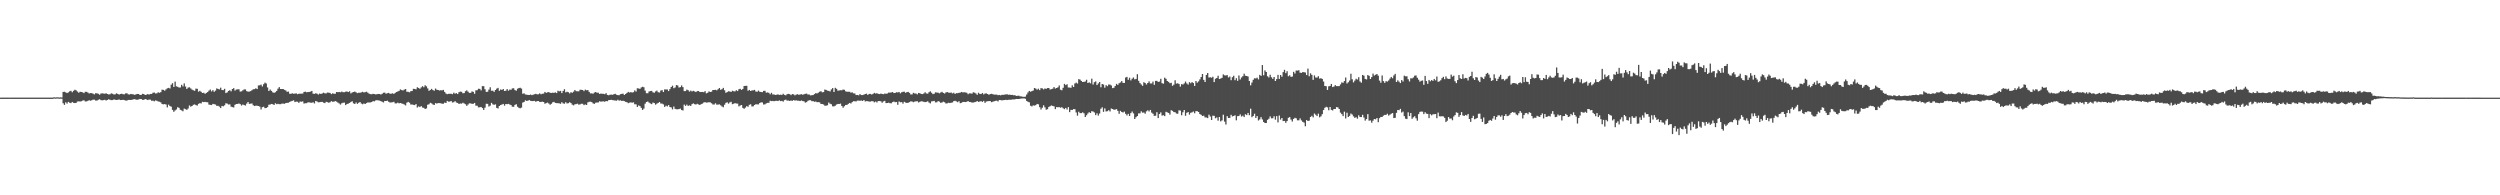 <svg xmlns="http://www.w3.org/2000/svg" width="1920" height="150"><path d="M0 74.991h1v1.000H0zM1 74.982h1v1.000H1zM2 74.982h1v1.000H2zM3 74.982h1v1.000H3zM4 74.982h1v1.000H4zM5 74.979h1v1.000H5zM6 74.979h1v1.000H6zM7 74.940h1v1.000H7zM8 74.979h1v1.000H8zM9 74.959h1v1.000H9zM10 74.966h1v1.000H10zM11 74.966h1v1.000H11zM12 74.963h1v1.000H12zM13 74.963h1v1.000H13zM14 74.966h1v1.000H14zM15 74.963h1v1.000H15zM16 74.959h1v1.000H16zM17 74.966h1v1.000H17zM18 74.966h1v1.000H18zM19 74.963h1v1.000H19zM20 74.970h1v1.000H20zM21 74.970h1v1.000H21zM22 74.970h1v1.000H22zM23 74.966h1v1.000H23zM24 74.966h1v1.000H24zM25 74.963h1v1.000H25zM26 74.966h1v1.000H26zM27 74.963h1v1.000H27zM28 74.966h1v1.000H28zM29 74.966h1v1.000H29zM30 74.957h1v1.000H30zM31 74.957h1v1.000H31zM32 74.966h1v1.000H32zM33 74.966h1v1.000H33zM34 74.970h1v1.000H34zM35 74.973h1v1.000H35zM36 74.966h1v1.000H36zM37 74.968h1v1.000H37zM38 74.961h1v1.000H38zM39 74.966h1v1.000H39zM40 74.961h1v1.000H40zM41 74.682h1v1.000H41zM42 74.849h1v1.000H42zM43 74.748h1v1.000H43zM44 74.680h1v1.000H44zM45 74.892h1v1.000H45zM46 74.757h1v1.000H46zM47 74.835h1v1.000H47zM48 70.624h1v8.695H48zM49 70.443h1v10.114H49zM50 70.963h1v7.642H50zM51 71.471h1v8.105H51zM52 70.960h1v7.251H52zM53 70.132h1v8.789H53zM54 69.715h1v9.467H54zM55 70.866h1v7.409H55zM56 69.740h1v9.279H56zM57 68.916h1v10.256H57zM58 69.392h1v9.599H58zM59 70.319h1v7.677H59zM60 71.235h1v6.606H60zM61 70.438h1v7.555H61zM62 70.633h1v7.146H62zM63 70.894h1v6.365H63zM64 71.510h1v5.470H64zM65 70.507h1v7.427H65zM66 70.491h1v7.368H66zM67 71.068h1v6.397H67zM68 71.770h1v5.161H68zM69 71.478h1v5.875H69zM70 71.503h1v5.521H70zM71 72.009h1v4.532H71zM72 72.496h1v4.037H72zM73 71.567h1v5.681H73zM74 71.693h1v5.544H74zM75 72.050h1v4.607H75zM76 72.755h1v3.497H76zM77 71.819h1v5.083H77zM78 71.697h1v5.367H78zM79 71.816h1v5.093H79zM80 72.013h1v4.651H80zM81 71.608h1v5.596H81zM82 72.185h1v4.559H82zM83 72.560h1v3.678H83zM84 72.386h1v4.241H84zM85 71.697h1v5.209H85zM86 71.967h1v4.887H86zM87 72.592h1v3.735H87zM88 72.384h1v4.276H88zM89 71.681h1v5.120H89zM90 72.148h1v4.523H90zM91 72.636h1v3.738H91zM92 72.198h1v4.674H92zM93 71.965h1v4.848H93zM94 72.356h1v4.303H94zM95 72.443h1v4.440H95zM96 71.709h1v5.491H96zM97 71.608h1v5.635H97zM98 72.425h1v4.317H98zM99 72.578h1v4.145H99zM100 72.121h1v4.685H100zM101 72.350h1v4.232H101zM102 72.514h1v3.761H102zM103 72.842h1v3.314H103zM104 72.395h1v4.218H104zM105 72.164h1v4.415H105zM106 72.187h1v4.186H106zM107 72.958h1v3.021H107zM108 72.883h1v3.209H108zM109 72.052h1v4.642H109zM110 72.231h1v4.452H110zM111 72.961h1v3.094H111zM112 72.686h1v3.703H112zM113 72.251h1v4.614H113zM114 72.629h1v3.838H114zM115 72.121h1v4.399H115zM116 72.134h1v5.287H116zM117 71.205h1v6.100H117zM118 71.075h1v6.736H118zM119 71.782h1v5.301H119zM120 71.697h1v5.720H120zM121 70.885h1v7.024H121zM122 71.294h1v6.855H122zM123 70.759h1v7.860H123zM124 68.873h1v11.060H124zM125 68.999h1v11.131H125zM126 69.672h1v10.258H126zM127 68.678h1v11.620H127zM128 67.845h1v14.648H128zM129 67.463h1v12.934H129zM130 67.950h1v13.531H130zM131 65.009h1v16.912H131zM132 63.872h1v20.515H132zM133 66.781h1v19.070H133zM134 62.679h1v22.183H134zM135 66.307h1v17.768H135zM136 66.648h1v15.685H136zM137 67.202h1v15.635H137zM138 67.175h1v17.136H138zM139 65.108h1v19.672H139zM140 66.332h1v19.105H140zM141 64.043h1v19.359H141zM142 66.444h1v17.409H142zM143 68.298h1v16.100H143zM144 67.259h1v16.079H144zM145 67.028h1v13.960H145zM146 67.873h1v14.028H146zM147 68.793h1v12.621H147zM148 69.340h1v11.131H148zM149 69.733h1v10.451H149zM150 68.069h1v12.685H150zM151 68.218h1v12.909H151zM152 70.381h1v9.402H152zM153 69.715h1v9.501H153zM154 70.509h1v8.933H154zM155 71.409h1v6.798H155zM156 71.244h1v7.217H156zM157 72.050h1v6.200H157zM158 71.347h1v7.166H158zM159 70.708h1v7.839H159zM160 69.596h1v10.762H160zM161 68.777h1v11.776H161zM162 70.180h1v10.519H162zM163 69.207h1v10.577H163zM164 70.480h1v9.558H164zM165 69.598h1v10.700H165zM166 67.873h1v13.431H166zM167 68.278h1v12.952H167zM168 68.665h1v13.232H168zM169 67.332h1v15.646H169zM170 69.102h1v12.275H170zM171 69.232h1v12.451H171zM172 68.198h1v12.673H172zM173 71.475h1v7.825H173zM174 70.942h1v8.608H174zM175 69.832h1v10.453H175zM176 69.278h1v10.840H176zM177 70.139h1v11.783H177zM178 68.344h1v13.946H178zM179 67.662h1v14.882H179zM180 69.559h1v10.945H180zM181 68.763h1v11.085H181zM182 68.596h1v11.211H182zM183 68.548h1v10.897H183zM184 70.326h1v9.647H184zM185 70.150h1v10.922H185zM186 69.388h1v10.886H186zM187 68.660h1v12.039H187zM188 68.655h1v12.410H188zM189 69.978h1v9.567H189zM190 70.425h1v7.896H190zM191 70.285h1v9.476H191zM192 69.992h1v9.627H192zM193 69.271h1v10.192H193zM194 68.552h1v12.302H194zM195 68.459h1v13.014H195zM196 67.804h1v13.351H196zM197 68.383h1v12.824H197zM198 65.655h1v15.742H198zM199 65.501h1v16.438H199zM200 64.961h1v19.096H200zM201 66.403h1v15.912H201zM202 64.677h1v17.306H202zM203 63.446h1v19.672H203zM204 64.121h1v18.810H204zM205 67.191h1v15.106H205zM206 69.889h1v10.538H206zM207 68.761h1v11.515H207zM208 69.761h1v10.066H208zM209 70.924h1v9.103H209zM210 71.329h1v9.288H210zM211 70.821h1v8.508H211zM212 69.827h1v10.192H212zM213 68.115h1v11.584H213zM214 66.932h1v13.083H214zM215 68.372h1v11.675H215zM216 68.408h1v11.147H216zM217 68.337h1v11.204H217zM218 69.022h1v10.675H218zM219 69.502h1v9.675H219zM220 70.509h1v8.469H220zM221 70.285h1v8.613H221zM222 72.011h1v6.281H222zM223 72.063h1v5.688H223zM224 71.617h1v5.836H224zM225 71.988h1v5.077H225zM226 71.892h1v6.516H226zM227 71.684h1v6.367H227zM228 72.368h1v5.768H228zM229 71.963h1v7.052H229zM230 71.940h1v6.015H230zM231 71.951h1v6.175H231zM232 71.819h1v6.063H232zM233 70.583h1v9.000H233zM234 70.413h1v8.858H234zM235 70.860h1v8.421H235zM236 70.706h1v7.867H236zM237 70.610h1v8.020H237zM238 70.331h1v8.526H238zM239 69.846h1v9.126H239zM240 71.928h1v6.599H240zM241 72.079h1v7.393H241zM242 71.638h1v5.919H242zM243 71.933h1v6.056H243zM244 72.624h1v5.983H244zM245 71.857h1v6.658H245zM246 72.210h1v6.054H246zM247 71.713h1v6.539H247zM248 71.164h1v7.702H248zM249 71.697h1v7.510H249zM250 71.732h1v6.459H250zM251 71.075h1v7.409H251zM252 71.155h1v7.720H252zM253 71.361h1v7.162H253zM254 72.288h1v5.404H254zM255 71.642h1v6.535H255zM256 72.027h1v6.068H256zM257 71.974h1v5.669H257zM258 70.633h1v7.436H258zM259 70.827h1v7.974H259zM260 70.580h1v8.867H260zM261 70.844h1v9.496H261zM262 70.347h1v8.974H262zM263 70.834h1v8.089H263zM264 70.789h1v8.020H264zM265 70.422h1v10.304H265zM266 70.255h1v9.620H266zM267 70.718h1v8.851H267zM268 70.070h1v8.997H268zM269 71.736h1v6.539H269zM270 70.988h1v6.784H270zM271 70.638h1v8.739H271zM272 70.317h1v9.535H272zM273 70.924h1v7.748H273zM274 71.519h1v8.233H274zM275 71.180h1v7.759H275zM276 71.288h1v7.054H276zM277 70.919h1v8.608H277zM278 70.496h1v9.558H278zM279 71.015h1v8.457H279zM280 70.736h1v9.153H280zM281 70.377h1v8.803H281zM282 71.150h1v7.498H282zM283 71.944h1v6.821H283zM284 72.272h1v6.347H284zM285 72.414h1v5.983H285zM286 72.057h1v5.576H286zM287 72.221h1v5.669H287zM288 72.501h1v4.644H288zM289 72.334h1v4.571H289zM290 72.121h1v4.992H290zM291 72.196h1v5.049H291zM292 72.599h1v5.063H292zM293 72.031h1v6.127H293zM294 71.242h1v7.473H294zM295 71.120h1v6.422H295zM296 71.997h1v5.557H296zM297 71.597h1v5.708H297zM298 71.297h1v6.846H298zM299 71.974h1v6.747H299zM300 71.944h1v6.706H300zM301 71.619h1v6.901H301zM302 72.128h1v6.079H302zM303 71.354h1v8.038H303zM304 70.667h1v8.750H304zM305 70.230h1v8.595H305zM306 69.761h1v9.618H306zM307 68.678h1v10.426H307zM308 69.164h1v10.293H308zM309 69.456h1v10.320H309zM310 68.795h1v11.494H310zM311 68.342h1v12.616H311zM312 70.427h1v8.398H312zM313 70.507h1v7.745H313zM314 70.914h1v8.006H314zM315 70.036h1v10.240H315zM316 69.864h1v10.378H316zM317 68.218h1v12.321H317zM318 68.317h1v12.424H318zM319 68.600h1v11.309H319zM320 67.014h1v15.548H320zM321 67.550h1v14.172H321zM322 68.202h1v14.037H322zM323 67.138h1v14.310H323zM324 66.193h1v16.367H324zM325 67.037h1v15.797H325zM326 65.481h1v18.219H326zM327 66.284h1v16.956H327zM328 67.907h1v12.513H328zM329 69.736h1v10.343H329zM330 69.054h1v9.883H330zM331 68.237h1v11.174H331zM332 69.175h1v11.071H332zM333 69.708h1v10.938H333zM334 67.987h1v11.217H334zM335 68.935h1v10.652H335zM336 69.099h1v10.050H336zM337 69.505h1v9.716H337zM338 69.271h1v10.018H338zM339 69.440h1v10.229H339zM340 69.012h1v10.664H340zM341 70.544h1v8.276H341zM342 71.821h1v7.267H342zM343 72.329h1v5.175H343zM344 72.043h1v6.056H344zM345 72.047h1v5.994H345zM346 72.013h1v5.571H346zM347 72.322h1v6.406H347zM348 71.185h1v7.306H348zM349 71.944h1v5.733H349zM350 71.542h1v7.212H350zM351 72.233h1v6.839H351zM352 70.793h1v9.087H352zM353 70.340h1v9.107H353zM354 70.496h1v9.137H354zM355 71.642h1v7.249H355zM356 71.461h1v8.020H356zM357 70.056h1v9.998H357zM358 69.399h1v11.893H358zM359 70.425h1v9.853H359zM360 71.333h1v8.015H360zM361 71.313h1v8.118H361zM362 70.184h1v9.565H362zM363 70.537h1v9.187H363zM364 72.025h1v7.018H364zM365 69.388h1v11.751H365zM366 69.262h1v11.952H366zM367 68.166h1v14.310H367zM368 68.237h1v14.159H368zM369 69.402h1v12.719H369zM370 66.147h1v16.832H370zM371 66.220h1v18.224H371zM372 68.568h1v14.117H372zM373 70.557h1v9.116H373zM374 70.432h1v9.341H374zM375 68.790h1v13.021H375zM376 67.007h1v14.159H376zM377 69.704h1v9.288H377zM378 69.630h1v10.483H378zM379 70.539h1v10.011H379zM380 69.136h1v11.002H380zM381 68.099h1v14.742H381zM382 67.470h1v15.811H382zM383 69.736h1v11.659H383zM384 68.699h1v11.998H384zM385 69.093h1v11.179H385zM386 68.362h1v11.440H386zM387 69.887h1v11.243H387zM388 69.656h1v10.206H388zM389 68.408h1v11.625H389zM390 69.612h1v10.133H390zM391 68.813h1v11.492H391zM392 68.925h1v11.842H392zM393 67.902h1v14.058H393zM394 67.809h1v14.220H394zM395 69.157h1v11.407H395zM396 69.669h1v10.375H396zM397 68.145h1v13.820H397zM398 67.614h1v15.184H398zM399 67.358h1v15.832H399zM400 68.067h1v14.573H400zM401 72.011h1v6.798H401zM402 71.702h1v6.635H402zM403 72.567h1v4.486H403zM404 72.723h1v4.811H404zM405 72.890h1v4.397H405zM406 72.958h1v3.886H406zM407 72.585h1v4.818H407zM408 73.071h1v4.525H408zM409 72.693h1v4.907H409zM410 72.398h1v5.088H410zM411 72.043h1v6.088H411zM412 72.425h1v5.237H412zM413 72.400h1v5.180H413zM414 71.697h1v6.576H414zM415 72.388h1v5.887H415zM416 71.983h1v6.123H416zM417 71.910h1v6.443H417zM418 70.596h1v9.073H418zM419 71.324h1v7.885H419zM420 70.926h1v7.876H420zM421 70.688h1v8.846H421zM422 71.294h1v9.137H422zM423 71.356h1v8.386H423zM424 71.155h1v7.443H424zM425 71.345h1v6.869H425zM426 70.921h1v8.109H426zM427 71.466h1v7.716H427zM428 69.662h1v9.590H428zM429 70.152h1v9.219H429zM430 69.802h1v9.924H430zM431 71.452h1v7.031H431zM432 69.823h1v9.611H432zM433 68.509h1v11.163H433zM434 70.928h1v7.578H434zM435 70.432h1v9.009H435zM436 70.821h1v8.411H436zM437 71.736h1v6.743H437zM438 70.823h1v8.331H438zM439 71.292h1v9.093H439zM440 70.402h1v10.556H440zM441 69.122h1v10.986H441zM442 70.036h1v9.963H442zM443 70.072h1v9.538H443zM444 70.141h1v10.265H444zM445 68.893h1v11.295H445zM446 68.974h1v10.714H446zM447 69.136h1v10.563H447zM448 69.992h1v10.746H448zM449 68.806h1v11.355H449zM450 69.340h1v11.288H450zM451 69.147h1v9.501H451zM452 70.571h1v7.633H452zM453 71.738h1v6.349H453zM454 71.695h1v6.757H454zM455 71.992h1v7.397H455zM456 71.088h1v8.698H456zM457 70.651h1v8.228H457zM458 71.226h1v7.446H458zM459 71.228h1v7.452H459zM460 72.157h1v5.617H460zM461 71.860h1v6.237H461zM462 72.029h1v5.880H462zM463 72.045h1v5.800H463zM464 72.331h1v5.839H464zM465 71.510h1v6.070H465zM466 72.892h1v4.857H466zM467 73.183h1v3.731H467zM468 72.736h1v4.083H468zM469 72.636h1v4.031H469zM470 72.814h1v4.063H470zM471 72.324h1v4.726H471zM472 72.059h1v5.170H472zM473 72.780h1v4.594H473zM474 73.061h1v3.518H474zM475 73.100h1v4.205H475zM476 72.334h1v4.704H476zM477 72.082h1v5.447H477zM478 71.896h1v5.491H478zM479 72.910h1v4.756H479zM480 72.212h1v6.031H480zM481 71.393h1v7.093H481zM482 70.535h1v8.734H482zM483 71.043h1v7.821H483zM484 70.763h1v7.835H484zM485 71.070h1v7.821H485zM486 70.827h1v7.784H486zM487 69.404h1v10.684H487zM488 70.287h1v9.846H488zM489 67.783h1v14.326H489zM490 67.923h1v13.007H490zM491 68.241h1v13.280H491zM492 67.188h1v15.644H492zM493 66.611h1v17.798H493zM494 67.035h1v16.351H494zM495 69.573h1v10.043H495zM496 71.564h1v6.784H496zM497 71.622h1v6.313H497zM498 70.246h1v8.576H498zM499 69.914h1v9.524H499zM500 69.781h1v10.172H500zM501 70.905h1v7.860H501zM502 71.207h1v7.956H502zM503 70.173h1v10.210H503zM504 69.603h1v9.995H504zM505 70.786h1v8.260H505zM506 71.082h1v7.265H506zM507 69.532h1v9.968H507zM508 69.200h1v10.366H508zM509 70.667h1v9.535H509zM510 68.676h1v13.447H510zM511 68.731h1v12.419H511zM512 68.719h1v13.005H512zM513 69.919h1v10.794H513zM514 68.388h1v13.795H514zM515 66.795h1v15.740H515zM516 65.785h1v18.235H516zM517 67.747h1v14.067H517zM518 67.195h1v16.409H518zM519 65.332h1v18.576H519zM520 65.643h1v18.338H520zM521 67.232h1v16.514H521zM522 66.918h1v16.466H522zM523 65.582h1v18.924H523zM524 66.911h1v17.919H524zM525 69.981h1v10.332H525zM526 69.919h1v11.391H526zM527 68.797h1v11.533H527zM528 69.257h1v12.122H528zM529 70.347h1v10.567H529zM530 69.587h1v11.781H530zM531 70.226h1v9.764H531zM532 69.745h1v9.682H532zM533 70.216h1v9.828H533zM534 70.683h1v9.622H534zM535 69.971h1v9.741H535zM536 69.878h1v10.371H536zM537 70.722h1v9.895H537zM538 70.676h1v9.320H538zM539 70.589h1v8.997H539zM540 70.814h1v7.947H540zM541 69.987h1v8.441H541zM542 71.654h1v7.180H542zM543 71.274h1v7.413H543zM544 70.200h1v8.274H544zM545 70.663h1v7.981H545zM546 70.393h1v8.917H546zM547 69.111h1v11.103H547zM548 69.113h1v11.158H548zM549 68.990h1v10.325H549zM550 69.367h1v11.007H550zM551 68.500h1v11.858H551zM552 67.573h1v12.572H552zM553 68.953h1v11.922H553zM554 68.530h1v13.220H554zM555 67.470h1v14.935H555zM556 69.340h1v11.121H556zM557 71.251h1v7.738H557zM558 70.718h1v7.800H558zM559 70.107h1v9.512H559zM560 70.232h1v8.448H560zM561 70.592h1v7.567H561zM562 69.681h1v10.343H562zM563 70.074h1v9.592H563zM564 70.171h1v9.055H564zM565 69.248h1v10.258H565zM566 69.951h1v9.634H566zM567 68.527h1v13.200H567zM568 68.198h1v12.865H568zM569 69.054h1v11.593H569zM570 68.291h1v14.564H570zM571 66.028h1v17.530H571zM572 65.968h1v16.695H572zM573 65.907h1v15.578H573zM574 69.692h1v12.353H574zM575 69.070h1v11.407H575zM576 69.878h1v10.222H576zM577 69.445h1v12.307H577zM578 69.356h1v12.289H578zM579 69.026h1v11.609H579zM580 70.319h1v9.718H580zM581 70.466h1v9.721H581zM582 69.569h1v10.622H582zM583 70.461h1v8.620H583zM584 70.665h1v7.928H584zM585 70.800h1v7.878H585zM586 69.793h1v10.478H586zM587 69.720h1v10.416H587zM588 71.173h1v8.253H588zM589 70.972h1v8.041H589zM590 71.262h1v7.697H590zM591 72.416h1v4.962H591zM592 71.285h1v6.400H592zM593 72.572h1v4.937H593zM594 72.533h1v5.255H594zM595 72.926h1v4.530H595zM596 72.759h1v4.674H596zM597 72.441h1v5.159H597zM598 72.913h1v4.129H598zM599 72.723h1v4.955H599zM600 72.910h1v4.555H600zM601 72.002h1v6.081H601zM602 72.881h1v4.042H602zM603 73.192h1v3.291H603zM604 72.336h1v4.958H604zM605 72.066h1v5.136H605zM606 72.269h1v5.248H606zM607 73.048h1v4.184H607zM608 72.240h1v5.202H608zM609 72.434h1v4.395H609zM610 73.206h1v4.065H610zM611 72.670h1v4.379H611zM612 72.343h1v4.967H612zM613 72.826h1v4.546H613zM614 72.562h1v5.072H614zM615 72.368h1v4.795H615zM616 72.755h1v4.864H616zM617 72.411h1v5.424H617zM618 72.059h1v6.752H618zM619 71.906h1v6.514H619zM620 72.615h1v4.777H620zM621 72.572h1v4.454H621zM622 73.286h1v3.690H622zM623 73.089h1v4.655H623zM624 73.011h1v4.667H624zM625 72.235h1v5.923H625zM626 71.542h1v6.461H626zM627 71.770h1v6.734H627zM628 71.155h1v7.269H628zM629 70.459h1v8.205H629zM630 70.022h1v9.814H630zM631 70.933h1v8.938H631zM632 70.731h1v9.567H632zM633 68.770h1v12.410H633zM634 69.065h1v12.076H634zM635 69.626h1v11.231H635zM636 69.768h1v8.963H636zM637 70.248h1v9.439H637zM638 68.649h1v11.423H638zM639 67.651h1v14.037H639zM640 70.638h1v11.071H640zM641 67.451h1v13.687H641zM642 68.214h1v12.048H642zM643 69.649h1v10.181H643zM644 69.452h1v10.405H644zM645 69.271h1v10.295H645zM646 69.299h1v12.044H646zM647 68.765h1v13.957H647zM648 68.944h1v12.682H648zM649 70.132h1v10.444H649zM650 70.464h1v10.135H650zM651 70.457h1v9.288H651zM652 70.434h1v8.611H652zM653 71.175h1v8.313H653zM654 70.894h1v7.546H654zM655 71.677h1v6.056H655zM656 71.766h1v5.992H656zM657 72.997h1v4.946H657zM658 72.915h1v4.324H658zM659 73.192h1v4.086H659zM660 72.219h1v5.191H660zM661 73.029h1v4.134H661zM662 73.034h1v4.525H662zM663 72.631h1v4.184H663zM664 72.182h1v5.738H664zM665 71.903h1v5.756H665zM666 72.908h1v4.788H666zM667 72.066h1v5.985H667zM668 72.148h1v5.889H668zM669 72.608h1v5.038H669zM670 72.082h1v5.701H670zM671 71.297h1v7.281H671zM672 71.844h1v6.152H672zM673 71.599h1v7.116H673zM674 72.082h1v5.530H674zM675 72.260h1v5.349H675zM676 71.901h1v5.907H676zM677 72.146h1v6.745H677zM678 72.350h1v5.576H678zM679 71.819h1v5.637H679zM680 72.059h1v7.157H680zM681 71.761h1v7.336H681zM682 71.139h1v7.686H682zM683 71.134h1v8.139H683zM684 71.006h1v8.366H684zM685 70.658h1v7.784H685zM686 71.468h1v6.484H686zM687 71.388h1v7.086H687zM688 70.816h1v7.546H688zM689 71.027h1v9.460H689zM690 70.589h1v7.359H690zM691 71.672h1v6.869H691zM692 70.850h1v7.594H692zM693 70.486h1v9.112H693zM694 70.409h1v7.768H694zM695 71.294h1v7.473H695zM696 70.761h1v8.356H696zM697 70.573h1v8.311H697zM698 71.315h1v7.146H698zM699 72.558h1v5.283H699zM700 72.478h1v5.516H700zM701 71.262h1v7.226H701zM702 71.770h1v6.281H702zM703 71.839h1v5.978H703zM704 72.491h1v5.267H704zM705 71.391h1v7.290H705zM706 71.642h1v6.537H706zM707 72.116h1v5.651H707zM708 72.297h1v5.578H708zM709 71.780h1v6.438H709zM710 70.862h1v7.562H710zM711 71.770h1v6.452H711zM712 71.944h1v5.823H712zM713 70.786h1v8.031H713zM714 70.159h1v9.274H714zM715 71.210h1v6.670H715zM716 72.313h1v5.386H716zM717 71.935h1v5.548H717zM718 70.892h1v7.771H718zM719 71.061h1v7.473H719zM720 71.148h1v6.487H720zM721 71.686h1v6.393H721zM722 70.988h1v8.034H722zM723 70.486h1v8.189H723zM724 71.356h1v6.702H724zM725 71.809h1v6.745H725zM726 70.937h1v8.595H726zM727 70.729h1v8.645H727zM728 71.134h1v7.750H728zM729 71.249h1v7.919H729zM730 71.075h1v7.816H730zM731 71.706h1v7.004H731zM732 71.235h1v6.459H732zM733 72.116h1v5.305H733zM734 71.539h1v6.313H734zM735 71.583h1v6.908H735zM736 71.285h1v6.448H736zM737 71.139h1v8.137H737zM738 70.603h1v8.372H738zM739 70.995h1v7.269H739zM740 70.793h1v7.487H740zM741 70.999h1v7.393H741zM742 71.244h1v6.882H742zM743 72.327h1v5.305H743zM744 71.693h1v6.571H744zM745 71.729h1v6.656H745zM746 71.947h1v6.876H746zM747 70.837h1v7.924H747zM748 71.173h1v7.317H748zM749 71.782h1v6.443H749zM750 72.794h1v4.752H750zM751 71.244h1v7.050H751zM752 72.082h1v5.912H752zM753 72.260h1v5.386H753zM754 71.420h1v6.857H754zM755 72.480h1v4.971H755zM756 71.844h1v7.141H756zM757 71.729h1v6.269H757zM758 72.205h1v5.582H758zM759 72.782h1v4.816H759zM760 72.258h1v5.386H760zM761 72.036h1v6.441H761zM762 72.350h1v5.775H762zM763 72.645h1v5.129H763zM764 72.659h1v4.809H764zM765 72.679h1v4.646H765zM766 73.114h1v4.793H766zM767 72.890h1v3.921H767zM768 73.240h1v3.600H768zM769 72.830h1v4.314H769zM770 72.835h1v4.058H770zM771 72.645h1v4.202H771zM772 72.519h1v4.138H772zM773 72.395h1v4.447H773zM774 72.816h1v3.829H774zM775 72.659h1v3.939H775zM776 72.965h1v3.703H776zM777 72.849h1v3.474H777zM778 73.167h1v3.209H778zM779 73.089h1v3.211H779zM780 73.695h1v2.273H780zM781 73.560h1v2.474H781zM782 73.496h1v2.559H782zM783 73.963h1v1.863H783zM784 74.048h1v1.639H784zM785 74.313h1v1.298H785zM786 74.409h1v1.174H786zM787 74.192h1v1.685H787zM788 72.578h1v4.935H788zM789 70.990h1v7.191H789zM790 69.859h1v8.752H790zM791 70.443h1v10.780H791zM792 69.983h1v11.732H792zM793 69.505h1v11.465H793zM794 67.568h1v13.543H794zM795 68.065h1v12.664H795zM796 68.873h1v10.947H796zM797 68.111h1v12.003H797zM798 69.202h1v13.124H798zM799 67.662h1v16.436H799zM800 67.884h1v14.873H800zM801 68.644h1v12.266H801zM802 67.944h1v14.500H802zM803 68.259h1v16.029H803zM804 67.632h1v16.237H804zM805 67.609h1v14.529H805zM806 68.756h1v12.783H806zM807 68.475h1v12.531H807zM808 68.106h1v13.243H808zM809 66.877h1v14.767H809zM810 67.985h1v15.827H810zM811 67.598h1v14.674H811zM812 67.078h1v15.314H812zM813 65.643h1v16.621H813zM814 68.905h1v13.836H814zM815 69.340h1v12.989H815zM816 67.445h1v15.745H816zM817 64.394h1v19.453H817zM818 65.398h1v17.509H818zM819 64.739h1v19.386H819zM820 67.161h1v15.122H820zM821 67.209h1v18.901H821zM822 67.440h1v16.933H822zM823 65.554h1v18.917H823zM824 66.815h1v16.953H824zM825 64.162h1v19.686H825zM826 63.455h1v22.904H826zM827 64.151h1v24.687H827zM828 60.768h1v25.069H828zM829 61.111h1v25.761H829zM830 62.132h1v24.754H830zM831 62.991h1v23.302H831zM832 62.869h1v24.156H832zM833 62.590h1v27.255H833zM834 61.242h1v27.274H834zM835 63.757h1v23.387H835zM836 63.213h1v22.925H836zM837 64.002h1v22.771H837zM838 60.436h1v24.941H838zM839 64.915h1v20.728H839zM840 63.116h1v23.254H840zM841 62.494h1v25.912H841zM842 65.323h1v21.707H842zM843 64.117h1v24.683H843zM844 62.963h1v24.234H844zM845 67.026h1v16.498H845zM846 64.494h1v17.937H846zM847 64.920h1v21.002H847zM848 67.326h1v15.907H848zM849 65.389h1v20.208H849zM850 66.206h1v19.219H850zM851 64.861h1v19.762H851zM852 64.980h1v20.647H852zM853 65.627h1v17.704H853zM854 67.710h1v15.994H854zM855 67.385h1v16.949H855zM856 66.067h1v18.121H856zM857 64.410h1v19.382H857zM858 65.236h1v19.920H858zM859 63.920h1v23.467H859zM860 63.343h1v21.780H860zM861 62.247h1v23.785H861zM862 63.631h1v22.810H862zM863 63.670h1v22.057H863zM864 59.569h1v27.839H864zM865 59.031h1v29.633H865zM866 61.267h1v26.191H866zM867 59.697h1v29.375H867zM868 61.727h1v25.172H868zM869 60.397h1v25.246H869zM870 59.473h1v27.605H870zM871 60.926h1v30.487H871zM872 60.610h1v29.404H872zM873 56.996h1v32.149H873zM874 62.045h1v25.069H874zM875 63.785h1v23.325H875zM876 64.867h1v20.615H876zM877 65.895h1v20.634H877zM878 63.128h1v23.282H878zM879 63.805h1v23.550H879zM880 64.922h1v20.579H880zM881 63.755h1v21.004H881zM882 62.457h1v23.135H882zM883 64.114h1v20.327H883zM884 64.085h1v22.378H884zM885 62.663h1v24.673H885zM886 65.124h1v23.875H886zM887 62.103h1v26.768H887zM888 62.128h1v24.037H888zM889 62.915h1v27.770H889zM890 62.691h1v24.870H890zM891 60.496h1v25.834H891zM892 63.876h1v24.891H892zM893 64.240h1v24.213H893zM894 59.642h1v29.558H894zM895 60.544h1v25.305H895zM896 62.217h1v24.124H896zM897 62.885h1v23.847H897zM898 63.876h1v24.147H898zM899 63.567h1v21.043H899zM900 65.904h1v19.265H900zM901 65.016h1v21.034H901zM902 61.631h1v24.598H902zM903 64.204h1v23.012H903zM904 63.938h1v23.433H904zM905 64.439h1v20.316H905zM906 66.490h1v18.443H906zM907 64.622h1v23.923H907zM908 64.948h1v21.275H908zM909 64.057h1v20.432H909zM910 62.611h1v26.331H910zM911 64.046h1v22.575H911zM912 64.975h1v21.059H912zM913 63.071h1v24.944H913zM914 63.947h1v22.666H914zM915 63.050h1v23.218H915zM916 63.794h1v21.867H916zM917 65.982h1v21.009H917zM918 62.208h1v23.156H918zM919 63.483h1v21.941H919zM920 62.528h1v23.486H920zM921 60.988h1v26.621H921zM922 59.120h1v29.041H922zM923 56.852h1v32.211H923zM924 61.315h1v27.512H924zM925 62.977h1v27.198H925zM926 57.568h1v32.659H926zM927 56.053h1v34.673H927zM928 59.541h1v28.542H928zM929 59.354h1v30.169H929zM930 59.718h1v32.430H930zM931 58.928h1v29.894H931zM932 63.025h1v25.960H932zM933 60.448h1v30.398H933zM934 59.928h1v30.215H934zM935 58.141h1v34.518H935zM936 60.690h1v29.157H936zM937 60.320h1v32.895H937zM938 59.731h1v32.748H938zM939 57.120h1v31.002H939zM940 57.845h1v35.541H940zM941 57.951h1v37.701H941zM942 57.685h1v31.515H942zM943 59.486h1v31.130H943zM944 58.793h1v31.728H944zM945 61.592h1v26.555H945zM946 59.303h1v30.082H946zM947 58.147h1v30.959H947zM948 61.594h1v26.933H948zM949 60.072h1v32.318H949zM950 62.043h1v27.187H950zM951 57.957h1v31.062H951zM952 61.045h1v26.814H952zM953 59.491h1v30.016H953zM954 58.539h1v30.270H954zM955 56.584h1v33.307H955zM956 58.141h1v29.567H956zM957 58.353h1v30.009H957zM958 58.786h1v27.951H958zM959 62.187h1v26.287H959zM960 65.522h1v17.910H960zM961 63.382h1v26.603H961zM962 61.283h1v27.791H962zM963 60.100h1v27.248H963zM964 60.267h1v30.293H964zM965 59.626h1v29.503H965zM966 60.974h1v31.567H966zM967 57.516h1v34.179H967zM968 58.276h1v31.686H968zM969 49.947h1v41.798H969zM970 57.825h1v35.877H970zM971 54.071h1v40.437H971zM972 55.309h1v39.159H972zM973 58.578h1v33.492H973zM974 59.491h1v31.693H974zM975 57.372h1v32.037H975zM976 59.340h1v31.519H976zM977 60.555h1v30.297H977zM978 59.132h1v30.162H978zM979 62.208h1v29.702H979zM980 60.784h1v28.388H980zM981 57.523h1v36.472H981zM982 60.626h1v28.102H982zM983 57.587h1v34.259H983zM984 58.942h1v31.670H984zM985 55.421h1v37.534H985zM986 53.613h1v39.283H986zM987 56.147h1v38.139H987zM988 54.687h1v38.267H988zM989 58.589h1v31.867H989zM990 57.813h1v32.110H990zM991 59.056h1v32.790H991zM992 58.768h1v34.589H992zM993 55.158h1v36.161H993zM994 56.472h1v34.016H994zM995 54.144h1v36.729H995zM996 54.218h1v38.205H996zM997 53.897h1v38.512H997zM998 55.788h1v35.154H998zM999 56.001h1v36.445H999zM1000 55.323h1v38.216H1000zM1001 55.447h1v38.727H1001zM1002 55.692h1v41.290H1002zM1003 57.642h1v34.591H1003zM1004 52.668h1v40.269H1004zM1005 58.571h1v34.074H1005zM1006 56.300h1v33.579H1006zM1007 57.486h1v31.471H1007zM1008 61.347h1v28.825H1008zM1009 57.907h1v29.304H1009zM1010 59.470h1v28.645H1010zM1011 59.603h1v29.556H1011zM1012 58.507h1v28.780H1012zM1013 60.342h1v29.768H1013zM1014 60.072h1v29.274H1014zM1015 60.629h1v27.068H1015zM1016 62.643h1v21.863H1016zM1017 66.032h1v16.782H1017zM1018 66.211h1v15.827H1018zM1019 69.086h1v13.392H1019zM1020 66.305h1v18.370H1020zM1021 66.019h1v16.143H1021zM1022 64.449h1v19.954H1022zM1023 66.882h1v17.940H1023zM1024 66.454h1v17.262H1024zM1025 65.364h1v18.363H1025zM1026 66.163h1v16.118H1026zM1027 66.126h1v16.344H1027zM1028 66.170h1v17.535H1028zM1029 64.801h1v21.664H1029zM1030 63.284h1v24.390H1030zM1031 63.597h1v25.614H1031zM1032 62.281h1v23.490H1032zM1033 59.548h1v31.458H1033zM1034 64.112h1v22.481H1034zM1035 63.185h1v26.685H1035zM1036 61.826h1v27.173H1036zM1037 56.609h1v30.602H1037zM1038 60.901h1v27.049H1038zM1039 63.295h1v26.102H1039zM1040 61.892h1v28.651H1040zM1041 60.464h1v29.537H1041zM1042 61.079h1v30.034H1042zM1043 59.312h1v29.267H1043zM1044 62.542h1v27.386H1044zM1045 63.496h1v26.411H1045zM1046 57.552h1v30.613H1046zM1047 58.118h1v32.142H1047zM1048 60.603h1v32.011H1048zM1049 61.013h1v30.437H1049zM1050 57.603h1v30.057H1050zM1051 58.255h1v34.422H1051zM1052 60.667h1v31.801H1052zM1053 59.200h1v35.035H1053zM1054 56.502h1v36.182H1054zM1055 57.992h1v33.387H1055zM1056 57.408h1v34.222H1056zM1057 56.847h1v33.758H1057zM1058 58.097h1v35.738H1058zM1059 61.883h1v28.896H1059zM1060 63.515h1v26.289H1060zM1061 57.935h1v31.870H1061zM1062 62.313h1v26.511H1062zM1063 63.652h1v24.580H1063zM1064 62.320h1v25.974H1064zM1065 62.672h1v24.676H1065zM1066 61.807h1v26.953H1066zM1067 60.390h1v27.686H1067zM1068 59.061h1v28.294H1068zM1069 60.125h1v26.722H1069zM1070 57.932h1v32.737H1070zM1071 56.751h1v33.739H1071zM1072 62.979h1v23.728H1072zM1073 61.716h1v22.769H1073zM1074 62.700h1v21.943H1074zM1075 63.805h1v19.807H1075zM1076 61.478h1v24.944H1076zM1077 62.611h1v23.117H1077zM1078 58.125h1v31.050H1078zM1079 58.628h1v32.485H1079zM1080 58.575h1v32.883H1080zM1081 60.864h1v25.392H1081zM1082 62.572h1v26.543H1082zM1083 60.182h1v26.614H1083zM1084 60.198h1v31.059H1084zM1085 59.477h1v30.645H1085zM1086 58.095h1v31.171H1086zM1087 57.946h1v32.893H1087zM1088 59.690h1v33.005H1088zM1089 61.201h1v26.466H1089zM1090 62.704h1v23.211H1090zM1091 62.045h1v23.589H1091zM1092 61.816h1v23.952H1092zM1093 65.133h1v22.499H1093zM1094 58.278h1v27.944H1094zM1095 62.258h1v25.063H1095zM1096 64.368h1v23.129H1096zM1097 61.402h1v29.338H1097zM1098 62.430h1v25.220H1098zM1099 61.471h1v27.106H1099zM1100 62.121h1v25.676H1100zM1101 60.596h1v27.100H1101zM1102 61.697h1v25.873H1102zM1103 58.777h1v32.005H1103zM1104 62.844h1v23.625H1104zM1105 62.480h1v26.816H1105zM1106 61.626h1v27.793H1106zM1107 60.001h1v29.240H1107zM1108 58.976h1v30.478H1108zM1109 60.832h1v29.620H1109zM1110 58.656h1v35.074H1110zM1111 60.285h1v32.451H1111zM1112 60.596h1v29.295H1112zM1113 60.548h1v30.569H1113zM1114 57.291h1v33.705H1114zM1115 58.848h1v33.538H1115zM1116 58.095h1v31.327H1116zM1117 62.437h1v25.914H1117zM1118 63.849h1v22.442H1118zM1119 61.469h1v25.188H1119zM1120 57.589h1v32.151H1120zM1121 60.182h1v28.171H1121zM1122 60.656h1v25.440H1122zM1123 57.049h1v31.565H1123zM1124 60.320h1v28.754H1124zM1125 59.786h1v28.468H1125zM1126 60.075h1v28.617H1126zM1127 61.789h1v25.713H1127zM1128 59.056h1v32.323H1128zM1129 58.344h1v35.275H1129zM1130 55.078h1v35.571H1130zM1131 60.086h1v28.855H1131zM1132 61.457h1v30.151H1132zM1133 59.200h1v31.961H1133zM1134 59.569h1v31.030H1134zM1135 61.871h1v25.532H1135zM1136 63.020h1v24.245H1136zM1137 59.035h1v32.256H1137zM1138 59.658h1v33.964H1138zM1139 60.649h1v29.588H1139zM1140 58.743h1v36.639H1140zM1141 56.687h1v38.484H1141zM1142 55.946h1v38.544H1142zM1143 57.289h1v35.422H1143zM1144 59.731h1v32.403H1144zM1145 62.153h1v30.606H1145zM1146 61.537h1v29.507H1146zM1147 57.067h1v32.027H1147zM1148 60.102h1v31.819H1148zM1149 62.201h1v27.670H1149zM1150 60.592h1v28.001H1150zM1151 58.878h1v29.736H1151zM1152 57.472h1v32.201H1152zM1153 60.951h1v27.612H1153zM1154 60.619h1v31.503H1154zM1155 61.851h1v27.216H1155zM1156 60.949h1v26.731H1156zM1157 60.370h1v28.830H1157zM1158 58.603h1v30.304H1158zM1159 58.086h1v29.997H1159zM1160 64.934h1v21.854H1160zM1161 63.931h1v22.083H1161zM1162 63.757h1v22.664H1162zM1163 63.892h1v22.559H1163zM1164 64.233h1v23.680H1164zM1165 64.849h1v23.696H1165zM1166 63.728h1v23.284H1166zM1167 63.190h1v22.133H1167zM1168 63.966h1v22.609H1168zM1169 59.141h1v31.837H1169zM1170 63.091h1v25.275H1170zM1171 59.347h1v27.587H1171zM1172 62.778h1v23.932H1172zM1173 62.943h1v24.825H1173zM1174 64.732h1v21.449H1174zM1175 60.667h1v25.992H1175zM1176 57.003h1v32.114H1176zM1177 59.702h1v31.286H1177zM1178 60.230h1v30.151H1178zM1179 59.908h1v30.583H1179zM1180 57.188h1v31.744H1180zM1181 57.328h1v32.103H1181zM1182 59.990h1v29.885H1182zM1183 61.530h1v26.859H1183zM1184 61.567h1v25.513H1184zM1185 59.889h1v31.027H1185zM1186 60.567h1v26.985H1186zM1187 57.552h1v32.259H1187zM1188 60.818h1v28.732H1188zM1189 59.454h1v29.544H1189zM1190 58.179h1v31.249H1190zM1191 59.429h1v27.928H1191zM1192 59.752h1v25.610H1192zM1193 59.466h1v28.370H1193zM1194 58.161h1v31.810H1194zM1195 51.823h1v37.887H1195zM1196 56.021h1v31.920H1196zM1197 59.473h1v29.322H1197zM1198 59.553h1v28.828H1198zM1199 59.347h1v33.188H1199zM1200 57.323h1v31.886H1200zM1201 62.592h1v26.521H1201zM1202 61.317h1v26.145H1202zM1203 59.484h1v28.860H1203zM1204 60.013h1v29.842H1204zM1205 60.690h1v28.699H1205zM1206 60.693h1v26.823H1206zM1207 59.875h1v28.594H1207zM1208 64.027h1v22.261H1208zM1209 62.780h1v25.523H1209zM1210 59.617h1v29.924H1210zM1211 59.605h1v35.264H1211zM1212 60.255h1v30.359H1212zM1213 63.240h1v25.564H1213zM1214 60.821h1v25.101H1214zM1215 64.085h1v22.250H1215zM1216 63.554h1v23.016H1216zM1217 63.197h1v22.657H1217zM1218 62.622h1v24.021H1218zM1219 65.730h1v17.970H1219zM1220 63.913h1v19.924H1220zM1221 63.121h1v21.593H1221zM1222 65.520h1v18.935H1222zM1223 64.712h1v21.950H1223zM1224 63.437h1v24.158H1224zM1225 60.938h1v28.308H1225zM1226 62.943h1v23.895H1226zM1227 63.080h1v26.841H1227zM1228 62.352h1v26.246H1228zM1229 61.352h1v30.119H1229zM1230 52.915h1v42.499H1230zM1231 60.761h1v31.313H1231zM1232 57.264h1v39.906H1232zM1233 59.283h1v32.755H1233zM1234 58.511h1v34.673H1234zM1235 57.717h1v29.810H1235zM1236 60.926h1v27.480H1236zM1237 62.256h1v26.555H1237zM1238 60.949h1v31.499H1238zM1239 57.042h1v34.518H1239zM1240 57.461h1v40.212H1240zM1241 55.076h1v39.299H1241zM1242 56.792h1v36.381H1242zM1243 52.114h1v43.467H1243zM1244 56.367h1v35.316H1244zM1245 56.298h1v33.755H1245zM1246 59.532h1v33.696H1246zM1247 55.895h1v32.444H1247zM1248 53.810h1v35.545H1248zM1249 55.568h1v36.662H1249zM1250 56.989h1v35.614H1250zM1251 54.543h1v35.548H1251zM1252 58.674h1v36.456H1252zM1253 58.624h1v30.643H1253zM1254 55.829h1v34.632H1254zM1255 56.495h1v33.975H1255zM1256 57.713h1v31.675H1256zM1257 57.864h1v37.166H1257zM1258 49.830h1v45.065H1258zM1259 58.781h1v31.380H1259zM1260 55.280h1v36.820H1260zM1261 59.885h1v28.750H1261zM1262 60.333h1v30.020H1262zM1263 61.924h1v24.527H1263zM1264 61.645h1v26.060H1264zM1265 64.421h1v23.158H1265zM1266 59.084h1v30.565H1266zM1267 54.243h1v40.162H1267zM1268 56.740h1v31.776H1268zM1269 57.133h1v34.650H1269zM1270 60.853h1v27.551H1270zM1271 57.083h1v33.105H1271zM1272 55.584h1v36.504H1272zM1273 53.357h1v38.155H1273zM1274 53.259h1v40.485H1274zM1275 56.081h1v36.108H1275zM1276 58.827h1v35.172H1276zM1277 56.941h1v37.248H1277zM1278 56.037h1v39.615H1278zM1279 56.667h1v35.969H1279zM1280 54.609h1v36.882H1280zM1281 52.203h1v43.909H1281zM1282 53.396h1v41.991H1282zM1283 52.737h1v42.593H1283zM1284 47.193h1v55.783H1284zM1285 50.542h1v47.639H1285zM1286 53.128h1v43.758H1286zM1287 49.136h1v51.881H1287zM1288 47.420h1v51.466H1288zM1289 48.193h1v55.570H1289zM1290 50.322h1v47.660H1290zM1291 50.262h1v48.706H1291zM1292 51.560h1v47.804H1292zM1293 47.898h1v49.200H1293zM1294 48.585h1v50.349H1294zM1295 48.619h1v54.112H1295zM1296 53.110h1v43.147H1296zM1297 53.139h1v41.620H1297zM1298 52.755h1v47.289H1298zM1299 50.068h1v43.451H1299zM1300 49.624h1v47.825H1300zM1301 48.706h1v46.756H1301zM1302 53.801h1v45.147H1302zM1303 55.916h1v42.538H1303zM1304 48.376h1v44.785H1304zM1305 51.244h1v45.962H1305zM1306 51.384h1v46.708H1306zM1307 52.203h1v41.368H1307zM1308 50.123h1v43.950H1308zM1309 55.328h1v41.199H1309zM1310 52.391h1v41.274H1310zM1311 56.845h1v38.212H1311zM1312 55.852h1v38.269H1312zM1313 48.837h1v46.996H1313zM1314 55.760h1v39.212H1314zM1315 54.813h1v37.763H1315zM1316 54.579h1v39.990H1316zM1317 59.356h1v38.285H1317zM1318 56.266h1v38.235H1318zM1319 53.606h1v37.688H1319zM1320 54.623h1v35.955H1320zM1321 55.966h1v37.782H1321zM1322 52.297h1v46.838H1322zM1323 55.804h1v44.518H1323zM1324 50.736h1v44.758H1324zM1325 50.576h1v46.232H1325zM1326 49.118h1v46.674H1326zM1327 56.632h1v37.994H1327zM1328 57.818h1v36.010H1328zM1329 58.090h1v35.417H1329zM1330 56.342h1v37.537H1330zM1331 55.392h1v36.832H1331zM1332 57.117h1v34.030H1332zM1333 59.241h1v33.085H1333zM1334 59.013h1v36.866H1334zM1335 58.145h1v34.330H1335zM1336 56.646h1v34.614H1336zM1337 60.086h1v28.313H1337zM1338 61.425h1v28.322H1338zM1339 61.782h1v30.254H1339zM1340 57.674h1v34.907H1340zM1341 57.932h1v32.927H1341zM1342 61.366h1v31.339H1342zM1343 59.610h1v35.463H1343zM1344 56.216h1v35.081H1344zM1345 58.099h1v29.045H1345zM1346 61.123h1v28.210H1346zM1347 57.548h1v29.491H1347zM1348 59.750h1v29.306H1348zM1349 61.063h1v29.546H1349zM1350 63.123h1v25.623H1350zM1351 62.370h1v31.375H1351zM1352 58.708h1v32.652H1352zM1353 57.129h1v35.511H1353zM1354 57.733h1v31.144H1354zM1355 59.482h1v28.697H1355zM1356 61.208h1v30.929H1356zM1357 58.800h1v31.860H1357zM1358 57.262h1v35.861H1358zM1359 58.177h1v32.854H1359zM1360 59.978h1v30.892H1360zM1361 59.667h1v34.531H1361zM1362 59.484h1v31.007H1362zM1363 59.413h1v29.347H1363zM1364 60.786h1v28.683H1364zM1365 61.155h1v28.899H1365zM1366 60.498h1v27.038H1366zM1367 61.240h1v26.024H1367zM1368 62.782h1v23.314H1368zM1369 60.184h1v25.733H1369zM1370 63.522h1v24.046H1370zM1371 62.817h1v27.125H1371zM1372 64.055h1v22.657H1372zM1373 64.128h1v20.382H1373zM1374 65.051h1v21.970H1374zM1375 66.660h1v16.935H1375zM1376 68.818h1v13.559H1376zM1377 66.685h1v17.583H1377zM1378 66.568h1v16.649H1378zM1379 67.353h1v14.529H1379zM1380 67.385h1v13.131H1380zM1381 66.577h1v18.917H1381zM1382 64.259h1v21.156H1382zM1383 64.364h1v19.862H1383zM1384 64.758h1v22.144H1384zM1385 63.638h1v23.975H1385zM1386 60.487h1v25.623H1386zM1387 61.221h1v24.957H1387zM1388 66.181h1v19.151H1388zM1389 65.147h1v20.540H1389zM1390 67.037h1v18.830H1390zM1391 65.989h1v22.055H1391zM1392 64.389h1v24.923H1392zM1393 63.160h1v26.342H1393zM1394 65.115h1v24.197H1394zM1395 62.018h1v25.678H1395zM1396 64.128h1v21.618H1396zM1397 63.780h1v22.783H1397zM1398 66.103h1v18.306H1398zM1399 66.845h1v15.580H1399zM1400 65.618h1v17.189H1400zM1401 65.444h1v19.757H1401zM1402 62.457h1v24.193H1402zM1403 64.034h1v24.344H1403zM1404 64.520h1v23.660H1404zM1405 64.845h1v21.398H1405zM1406 66.268h1v17.381H1406zM1407 65.165h1v18.759H1407zM1408 64.098h1v21.481H1408zM1409 63.213h1v22.923H1409zM1410 62.661h1v24.776H1410zM1411 62.702h1v25.175H1411zM1412 65.298h1v21.444H1412zM1413 65.279h1v18.617H1413zM1414 66.337h1v18.791H1414zM1415 66.836h1v18.583H1415zM1416 62.544h1v22.916H1416zM1417 61.045h1v24.364H1417zM1418 62.295h1v22.364H1418zM1419 65.144h1v19.624H1419zM1420 65.490h1v18.494H1420zM1421 64.497h1v19.233H1421zM1422 64.899h1v19.377H1422zM1423 62.675h1v21.307H1423zM1424 60.958h1v26.248H1424zM1425 64.103h1v20.810H1425zM1426 63.322h1v24.062H1426zM1427 64.439h1v22.820H1427zM1428 65.105h1v20.595H1428zM1429 65.160h1v17.867H1429zM1430 67.465h1v16.077H1430zM1431 66.422h1v17.205H1431zM1432 65.224h1v18.127H1432zM1433 65.181h1v17.635H1433zM1434 65.902h1v16.983H1434zM1435 66.872h1v14.770H1435zM1436 69.141h1v11.993H1436zM1437 68.855h1v12.678H1437zM1438 68.456h1v12.982H1438zM1439 67.923h1v14.330H1439zM1440 65.758h1v18.773H1440zM1441 66.678h1v17.860H1441zM1442 67.371h1v14.571H1442zM1443 67.648h1v15.136H1443zM1444 69.198h1v11.929H1444zM1445 69.511h1v10.892H1445zM1446 71.272h1v7.496H1446zM1447 72.027h1v6.063H1447zM1448 71.999h1v5.518H1448zM1449 72.988h1v3.609H1449zM1450 73.290h1v3.733H1450zM1451 73.279h1v3.218H1451zM1452 73.487h1v2.733H1452zM1453 73.814h1v2.525H1453zM1454 73.105h1v3.280H1454zM1455 73.412h1v3.490H1455zM1456 73.846h1v3.291H1456zM1457 73.787h1v3.344H1457zM1458 73.084h1v4.047H1458zM1459 73.762h1v3.394H1459zM1460 73.846h1v3.330H1460zM1461 73.670h1v3.252H1461zM1462 73.489h1v3.472H1462zM1463 73.480h1v3.566H1463zM1464 73.695h1v3.687H1464zM1465 73.611h1v3.825H1465zM1466 73.329h1v3.886H1466zM1467 73.434h1v3.758H1467zM1468 73.075h1v4.855H1468zM1469 72.965h1v4.848H1469zM1470 72.986h1v4.511H1470zM1471 72.638h1v5.038H1471zM1472 72.997h1v5.212H1472zM1473 73.045h1v5.241H1473zM1474 72.393h1v5.074H1474zM1475 72.471h1v6.113H1475zM1476 72.535h1v5.793H1476zM1477 70.136h1v8.668H1477zM1478 70.914h1v8.617H1478zM1479 71.276h1v7.482H1479zM1480 71.992h1v6.358H1480zM1481 71.791h1v6.129H1481zM1482 72.253h1v6.715H1482zM1483 72.036h1v6.947H1483zM1484 71.578h1v6.345H1484zM1485 71.956h1v5.839H1485zM1486 71.688h1v7.148H1486zM1487 70.800h1v8.096H1487zM1488 71.061h1v7.981H1488zM1489 70.928h1v8.379H1489zM1490 70.310h1v8.578H1490zM1491 70.370h1v8.702H1491zM1492 71.370h1v7.391H1492zM1493 71.775h1v5.946H1493zM1494 72.295h1v5.351H1494zM1495 72.430h1v4.928H1495zM1496 72.011h1v5.708H1496zM1497 72.281h1v5.367H1497zM1498 71.912h1v5.649H1498zM1499 72.116h1v6.313H1499zM1500 72.285h1v5.912H1500zM1501 72.347h1v5.871H1501zM1502 71.862h1v6.578H1502zM1503 71.210h1v6.754H1503zM1504 70.811h1v8.144H1504zM1505 71.297h1v8.407H1505zM1506 72.128h1v5.891H1506zM1507 71.125h1v7.169H1507zM1508 72.015h1v5.827H1508zM1509 71.979h1v6.779H1509zM1510 71.796h1v6.823H1510zM1511 72.521h1v5.573H1511zM1512 72.265h1v5.832H1512zM1513 72.549h1v4.905H1513zM1514 72.812h1v4.482H1514zM1515 73.004h1v4.367H1515zM1516 72.757h1v4.596H1516zM1517 72.995h1v4.115H1517zM1518 72.466h1v4.774H1518zM1519 72.171h1v5.402H1519zM1520 72.434h1v5.523H1520zM1521 72.494h1v5.420H1521zM1522 72.771h1v4.438H1522zM1523 72.503h1v4.855H1523zM1524 73.187h1v3.996H1524zM1525 73.249h1v3.433H1525zM1526 73.581h1v3.088H1526zM1527 73.464h1v3.543H1527zM1528 73.194h1v3.644H1528zM1529 72.965h1v3.806H1529zM1530 72.588h1v4.967H1530zM1531 71.748h1v5.706H1531zM1532 71.761h1v6.425H1532zM1533 71.317h1v7.839H1533zM1534 70.445h1v8.427H1534zM1535 69.839h1v9.952H1535zM1536 70.589h1v11.476H1536zM1537 68.513h1v12.824H1537zM1538 67.710h1v14.500H1538zM1539 68.170h1v13.303H1539zM1540 68.106h1v12.881H1540zM1541 68.692h1v12.305H1541zM1542 68.106h1v12.930H1542zM1543 69.798h1v10.403H1543zM1544 69.772h1v11.668H1544zM1545 69.603h1v9.908H1545zM1546 69.170h1v10.329H1546zM1547 67.696h1v13.875H1547zM1548 68.980h1v13.442H1548zM1549 67.893h1v14.628H1549zM1550 66.451h1v17.194H1550zM1551 68.269h1v13.399H1551zM1552 67.735h1v15.553H1552zM1553 67.083h1v17.020H1553zM1554 64.819h1v18.626H1554zM1555 65.128h1v17.642H1555zM1556 67.426h1v15.331H1556zM1557 68.905h1v12.545H1557zM1558 69.502h1v10.934H1558zM1559 70.457h1v9.334H1559zM1560 70.699h1v8.622H1560zM1561 68.690h1v11.545H1561zM1562 69.566h1v10.254H1562zM1563 68.507h1v11.291H1563zM1564 68.740h1v10.902H1564zM1565 70.136h1v10.020H1565zM1566 69.736h1v9.986H1566zM1567 68.843h1v11.749H1567zM1568 66.682h1v14.550H1568zM1569 67.447h1v13.186H1569zM1570 67.358h1v12.657H1570zM1571 67.088h1v12.614H1571zM1572 69.434h1v10.373H1572zM1573 70.914h1v8.011H1573zM1574 71.729h1v7.292H1574zM1575 71.139h1v7.130H1575zM1576 71.690h1v6.882H1576zM1577 71.594h1v6.258H1577zM1578 71.922h1v5.990H1578zM1579 71.759h1v5.917H1579zM1580 71.610h1v6.541H1580zM1581 70.894h1v8.164H1581zM1582 69.905h1v9.396H1582zM1583 70.386h1v9.281H1583zM1584 70.052h1v9.673H1584zM1585 70.546h1v10.400H1585zM1586 70.340h1v10.556H1586zM1587 69.960h1v10.137H1587zM1588 69.024h1v11.048H1588zM1589 70.118h1v10.133H1589zM1590 69.713h1v10.343H1590zM1591 71.349h1v7.294H1591zM1592 71.670h1v7.146H1592zM1593 71.342h1v8.409H1593zM1594 70.846h1v7.441H1594zM1595 70.567h1v8.020H1595zM1596 70.960h1v8.485H1596zM1597 70.921h1v7.375H1597zM1598 71.123h1v7.949H1598zM1599 70.766h1v8.107H1599zM1600 71.100h1v8.974H1600zM1601 71.741h1v6.473H1601zM1602 70.853h1v7.478H1602zM1603 71.995h1v7.773H1603zM1604 70.910h1v8.002H1604zM1605 71.288h1v6.953H1605zM1606 71.965h1v6.901H1606zM1607 71.633h1v7.887H1607zM1608 71.880h1v5.976H1608zM1609 72.455h1v5.365H1609zM1610 72.144h1v6.544H1610zM1611 71.750h1v6.340H1611zM1612 71.315h1v6.901H1612zM1613 72.196h1v6.420H1613zM1614 71.613h1v6.514H1614zM1615 71.416h1v6.988H1615zM1616 70.997h1v7.288H1616zM1617 71.910h1v6.484H1617zM1618 71.052h1v8.068H1618zM1619 71.118h1v7.327H1619zM1620 71.416h1v7.544H1620zM1621 71.867h1v6.910H1621zM1622 72.075h1v5.997H1622zM1623 72.134h1v6.491H1623zM1624 72.109h1v5.553H1624zM1625 72.411h1v4.239H1625zM1626 72.267h1v5.626H1626zM1627 72.686h1v4.596H1627zM1628 72.832h1v4.237H1628zM1629 73.036h1v3.868H1629zM1630 73.034h1v4.111H1630zM1631 72.958h1v4.209H1631zM1632 72.537h1v4.264H1632zM1633 72.382h1v4.898H1633zM1634 72.375h1v5.017H1634zM1635 72.594h1v4.465H1635zM1636 72.695h1v4.124H1636zM1637 73.052h1v4.482H1637zM1638 72.865h1v4.413H1638zM1639 72.670h1v4.372H1639zM1640 71.889h1v5.756H1640zM1641 72.194h1v5.308H1641zM1642 72.398h1v5.331H1642zM1643 72.764h1v5.031H1643zM1644 72.654h1v5.601H1644zM1645 72.739h1v4.845H1645zM1646 72.402h1v5.541H1646zM1647 72.945h1v5.260H1647zM1648 72.251h1v6.010H1648zM1649 72.645h1v6.095H1649zM1650 72.764h1v5.335H1650zM1651 72.453h1v5.642H1651zM1652 71.924h1v5.658H1652zM1653 72.491h1v5.010H1653zM1654 72.535h1v4.877H1654zM1655 71.748h1v7.098H1655zM1656 72.192h1v6.617H1656zM1657 72.382h1v6.022H1657zM1658 70.942h1v8.100H1658zM1659 71.313h1v7.624H1659zM1660 71.329h1v7.496H1660zM1661 70.113h1v9.348H1661zM1662 69.420h1v9.956H1662zM1663 69.887h1v9.570H1663zM1664 69.411h1v9.940H1664zM1665 69.733h1v10.242H1665zM1666 69.028h1v11.968H1666zM1667 70.171h1v8.741H1667zM1668 68.669h1v12.376H1668zM1669 69.191h1v11.378H1669zM1670 69.784h1v9.904H1670zM1671 69.614h1v11.050H1671zM1672 69.461h1v10.268H1672zM1673 69.987h1v9.808H1673zM1674 70.152h1v8.736H1674zM1675 70.864h1v7.116H1675zM1676 72.189h1v6.248H1676zM1677 72.377h1v6.187H1677zM1678 71.896h1v5.853H1678zM1679 70.798h1v7.972H1679zM1680 70.848h1v8.279H1680zM1681 71.150h1v7.484H1681zM1682 70.910h1v7.624H1682zM1683 70.724h1v9.148H1683zM1684 71.583h1v7.443H1684zM1685 70.349h1v8.395H1685zM1686 70.454h1v9.451H1686zM1687 70.862h1v7.457H1687zM1688 70.425h1v8.562H1688zM1689 70.198h1v8.926H1689zM1690 71.564h1v6.782H1690zM1691 71.775h1v7.070H1691zM1692 69.168h1v10.165H1692zM1693 69.424h1v10.133H1693zM1694 70.734h1v10.178H1694zM1695 70.180h1v10.963H1695zM1696 69.436h1v10.469H1696zM1697 69.214h1v11.364H1697zM1698 69.125h1v12.014H1698zM1699 68.555h1v12.245H1699zM1700 68.676h1v10.661H1700zM1701 68.987h1v10.462H1701zM1702 70.038h1v9.844H1702zM1703 71.027h1v9.039H1703zM1704 71.196h1v8.235H1704zM1705 71.178h1v7.887H1705zM1706 70.656h1v7.558H1706zM1707 70.535h1v8.256H1707zM1708 71.786h1v6.118H1708zM1709 70.166h1v10.078H1709zM1710 69.559h1v11.559H1710zM1711 69.157h1v11.884H1711zM1712 68.960h1v11.856H1712zM1713 68.502h1v12.934H1713zM1714 69.097h1v11.893H1714zM1715 68.282h1v13.596H1715zM1716 70.908h1v8.942H1716zM1717 66.508h1v16.390H1717zM1718 68.875h1v11.602H1718zM1719 69.134h1v11.629H1719zM1720 68.676h1v13.431H1720zM1721 68.932h1v11.510H1721zM1722 68.848h1v10.762H1722zM1723 67.884h1v14.115H1723zM1724 66.614h1v14.651H1724zM1725 68.095h1v12.369H1725zM1726 68.994h1v12.302H1726zM1727 71.020h1v7.697H1727zM1728 71.345h1v6.818H1728zM1729 71.629h1v8.501H1729zM1730 70.766h1v8.661H1730zM1731 71.471h1v6.585H1731zM1732 71.498h1v6.777H1732zM1733 70.056h1v9.366H1733zM1734 71.164h1v7.528H1734zM1735 71.324h1v7.681H1735zM1736 71.299h1v7.104H1736zM1737 71.100h1v8.199H1737zM1738 71.166h1v7.139H1738zM1739 71.466h1v7.574H1739zM1740 71.507h1v7.146H1740zM1741 71.326h1v7.759H1741zM1742 70.830h1v8.144H1742zM1743 70.798h1v8.093H1743zM1744 71.560h1v6.800H1744zM1745 70.926h1v8.801H1745zM1746 70.129h1v9.487H1746zM1747 70.741h1v9.359H1747zM1748 69.958h1v11.126H1748zM1749 69.987h1v10.595H1749zM1750 70.516h1v8.604H1750zM1751 70.232h1v9.627H1751zM1752 70.903h1v8.718H1752zM1753 70.857h1v7.935H1753zM1754 69.507h1v10.476H1754zM1755 69.360h1v11.041H1755zM1756 70.406h1v8.418H1756zM1757 70.008h1v9.755H1757zM1758 70.486h1v9.311H1758zM1759 70.129h1v9.908H1759zM1760 70.841h1v7.951H1760zM1761 70.255h1v8.391H1761zM1762 69.942h1v9.416H1762zM1763 69.624h1v9.723H1763zM1764 70.530h1v9.332H1764zM1765 70.079h1v8.636H1765zM1766 70.500h1v8.242H1766zM1767 70.132h1v8.981H1767zM1768 69.395h1v9.927H1768zM1769 70.473h1v9.599H1769zM1770 71.741h1v6.606H1770zM1771 70.244h1v8.732H1771zM1772 71.214h1v8.226H1772zM1773 71.585h1v7.846H1773zM1774 71.139h1v7.755H1774zM1775 70.713h1v8.535H1775zM1776 70.656h1v9.050H1776zM1777 71.191h1v7.773H1777zM1778 70.827h1v8.041H1778zM1779 69.701h1v9.869H1779zM1780 69.731h1v9.803H1780zM1781 69.699h1v8.709H1781zM1782 70.445h1v9.007H1782zM1783 70.393h1v8.583H1783zM1784 70.164h1v7.940H1784zM1785 70.502h1v8.125H1785zM1786 70.152h1v8.418H1786zM1787 70.278h1v9.018H1787zM1788 71.381h1v7.244H1788zM1789 71.461h1v7.526H1789zM1790 71.201h1v8.503H1790zM1791 71.230h1v8.398H1791zM1792 69.612h1v9.183H1792zM1793 70.221h1v8.530H1793zM1794 70.882h1v8.631H1794zM1795 70.361h1v9.549H1795zM1796 69.855h1v9.833H1796zM1797 70.688h1v8.521H1797zM1798 70.168h1v8.352H1798zM1799 70.802h1v8.315H1799zM1800 70.296h1v9.531H1800zM1801 70.402h1v9.714H1801zM1802 70.594h1v9.158H1802zM1803 69.841h1v8.995H1803zM1804 70.908h1v8.100H1804zM1805 70.656h1v7.741H1805zM1806 70.951h1v8.421H1806zM1807 70.567h1v10.174H1807zM1808 71.079h1v9.142H1808zM1809 71.942h1v7.333H1809zM1810 70.340h1v8.636H1810zM1811 70.258h1v9.535H1811zM1812 69.765h1v9.020H1812zM1813 71.013h1v7.601H1813zM1814 70.798h1v9.473H1814zM1815 70.116h1v10.503H1815zM1816 70.473h1v9.409H1816zM1817 70.690h1v8.464H1817zM1818 70.786h1v8.720H1818zM1819 70.759h1v9.180H1819zM1820 70.754h1v9.354H1820zM1821 71.764h1v5.463H1821zM1822 73.528h1v3.376H1822zM1823 73.492h1v2.579H1823zM1824 73.652h1v2.547H1824zM1825 73.963h1v1.925H1825zM1826 73.901h1v1.813H1826zM1827 74.023h1v1.591H1827zM1828 74.032h1v1.485H1828zM1829 74.220h1v1.314H1829zM1830 74.217h1v1.213H1830zM1831 74.373h1v1.016H1831zM1832 74.474h1v1.000H1832zM1833 74.496h1v1.000H1833zM1834 74.549h1v1.000H1834zM1835 74.597h1v1.000H1835zM1836 74.622h1v1.000H1836zM1837 74.680h1v1.000H1837zM1838 74.654h1v1.000H1838zM1839 74.565h1v1.000H1839zM1840 74.680h1v1.000H1840zM1841 74.652h1v1.000H1841zM1842 74.698h1v1.000H1842zM1843 74.799h1v1.000H1843zM1844 74.844h1v1.000H1844zM1845 74.812h1v1.000H1845zM1846 74.876h1v1.000H1846zM1847 74.874h1v1.000H1847zM1848 74.883h1v1.000H1848zM1849 74.906h1v1.000H1849zM1850 74.897h1v1.000H1850zM1851 74.872h1v1.000H1851zM1852 74.876h1v1.000H1852zM1853 74.732h1v1.000H1853zM1854 74.915h1v1.000H1854zM1855 74.957h1v1.000H1855zM1856 74.961h1v1.000H1856zM1857 74.963h1v1.000H1857zM1858 74.963h1v1.000H1858zM1859 74.966h1v1.000H1859zM1860 74.966h1v1.000H1860zM1861 74.966h1v1.000H1861zM1862 74.966h1v1.000H1862zM1863 74.970h1v1.000H1863zM1864 74.966h1v1.000H1864zM1865 74.970h1v1.000H1865zM1866 74.970h1v1.000H1866zM1867 74.867h1v1.000H1867zM1868 74.970h1v1.000H1868zM1869 74.966h1v1.000H1869zM1870 74.970h1v1.000H1870zM1871 74.966h1v1.000H1871zM1872 74.970h1v1.000H1872zM1873 74.966h1v1.000H1873zM1874 74.966h1v1.000H1874zM1875 74.954h1v1.000H1875zM1876 74.966h1v1.000H1876zM1877 74.973h1v1.000H1877zM1878 74.970h1v1.000H1878zM1879 74.970h1v1.000H1879zM1880 74.970h1v1.000H1880zM1881 74.970h1v1.000H1881zM1882 74.968h1v1.000H1882zM1883 74.970h1v1.000H1883zM1884 74.963h1v1.000H1884zM1885 74.966h1v1.000H1885zM1886 74.963h1v1.000H1886zM1887 74.966h1v1.000H1887zM1888 74.968h1v1.000H1888zM1889 74.970h1v1.000H1889zM1890 74.966h1v1.000H1890zM1891 74.968h1v1.000H1891zM1892 74.973h1v1.000H1892zM1893 74.947h1v1.000H1893zM1894 74.950h1v1.000H1894zM1895 74.957h1v1.000H1895zM1896 74.957h1v1.000H1896zM1897 74.947h1v1.000H1897zM1898 74.961h1v1.000H1898zM1899 74.966h1v1.000H1899zM1900 74.961h1v1.000H1900zM1901 74.963h1v1.000H1901zM1902 74.966h1v1.000H1902zM1903 74.966h1v1.000H1903zM1904 74.973h1v1.000H1904zM1905 75.000h1v1.000H1905zM1906 75.000h1v1.000H1906zM1907 75.000h1v1.000H1907zM1908 75.000h1v1.000H1908zM1909 75.000h1v1.000H1909zM1910 75.000h1v1.000H1910zM1911 75.000h1v1.000H1911zM1912 75.000h1v1.000H1912zM1913 75.000h1v1.000H1913zM1914 75.000h1v1.000H1914zM1915 75.000h1v1.000H1915zM1916 75.000h1v1.000H1916zM1917 75.000h1v1.000H1917zM1918 75.000h1v1.000H1918zM1919 75.000h1v1.000H1919z" fill="#4a4a4a"/></svg>